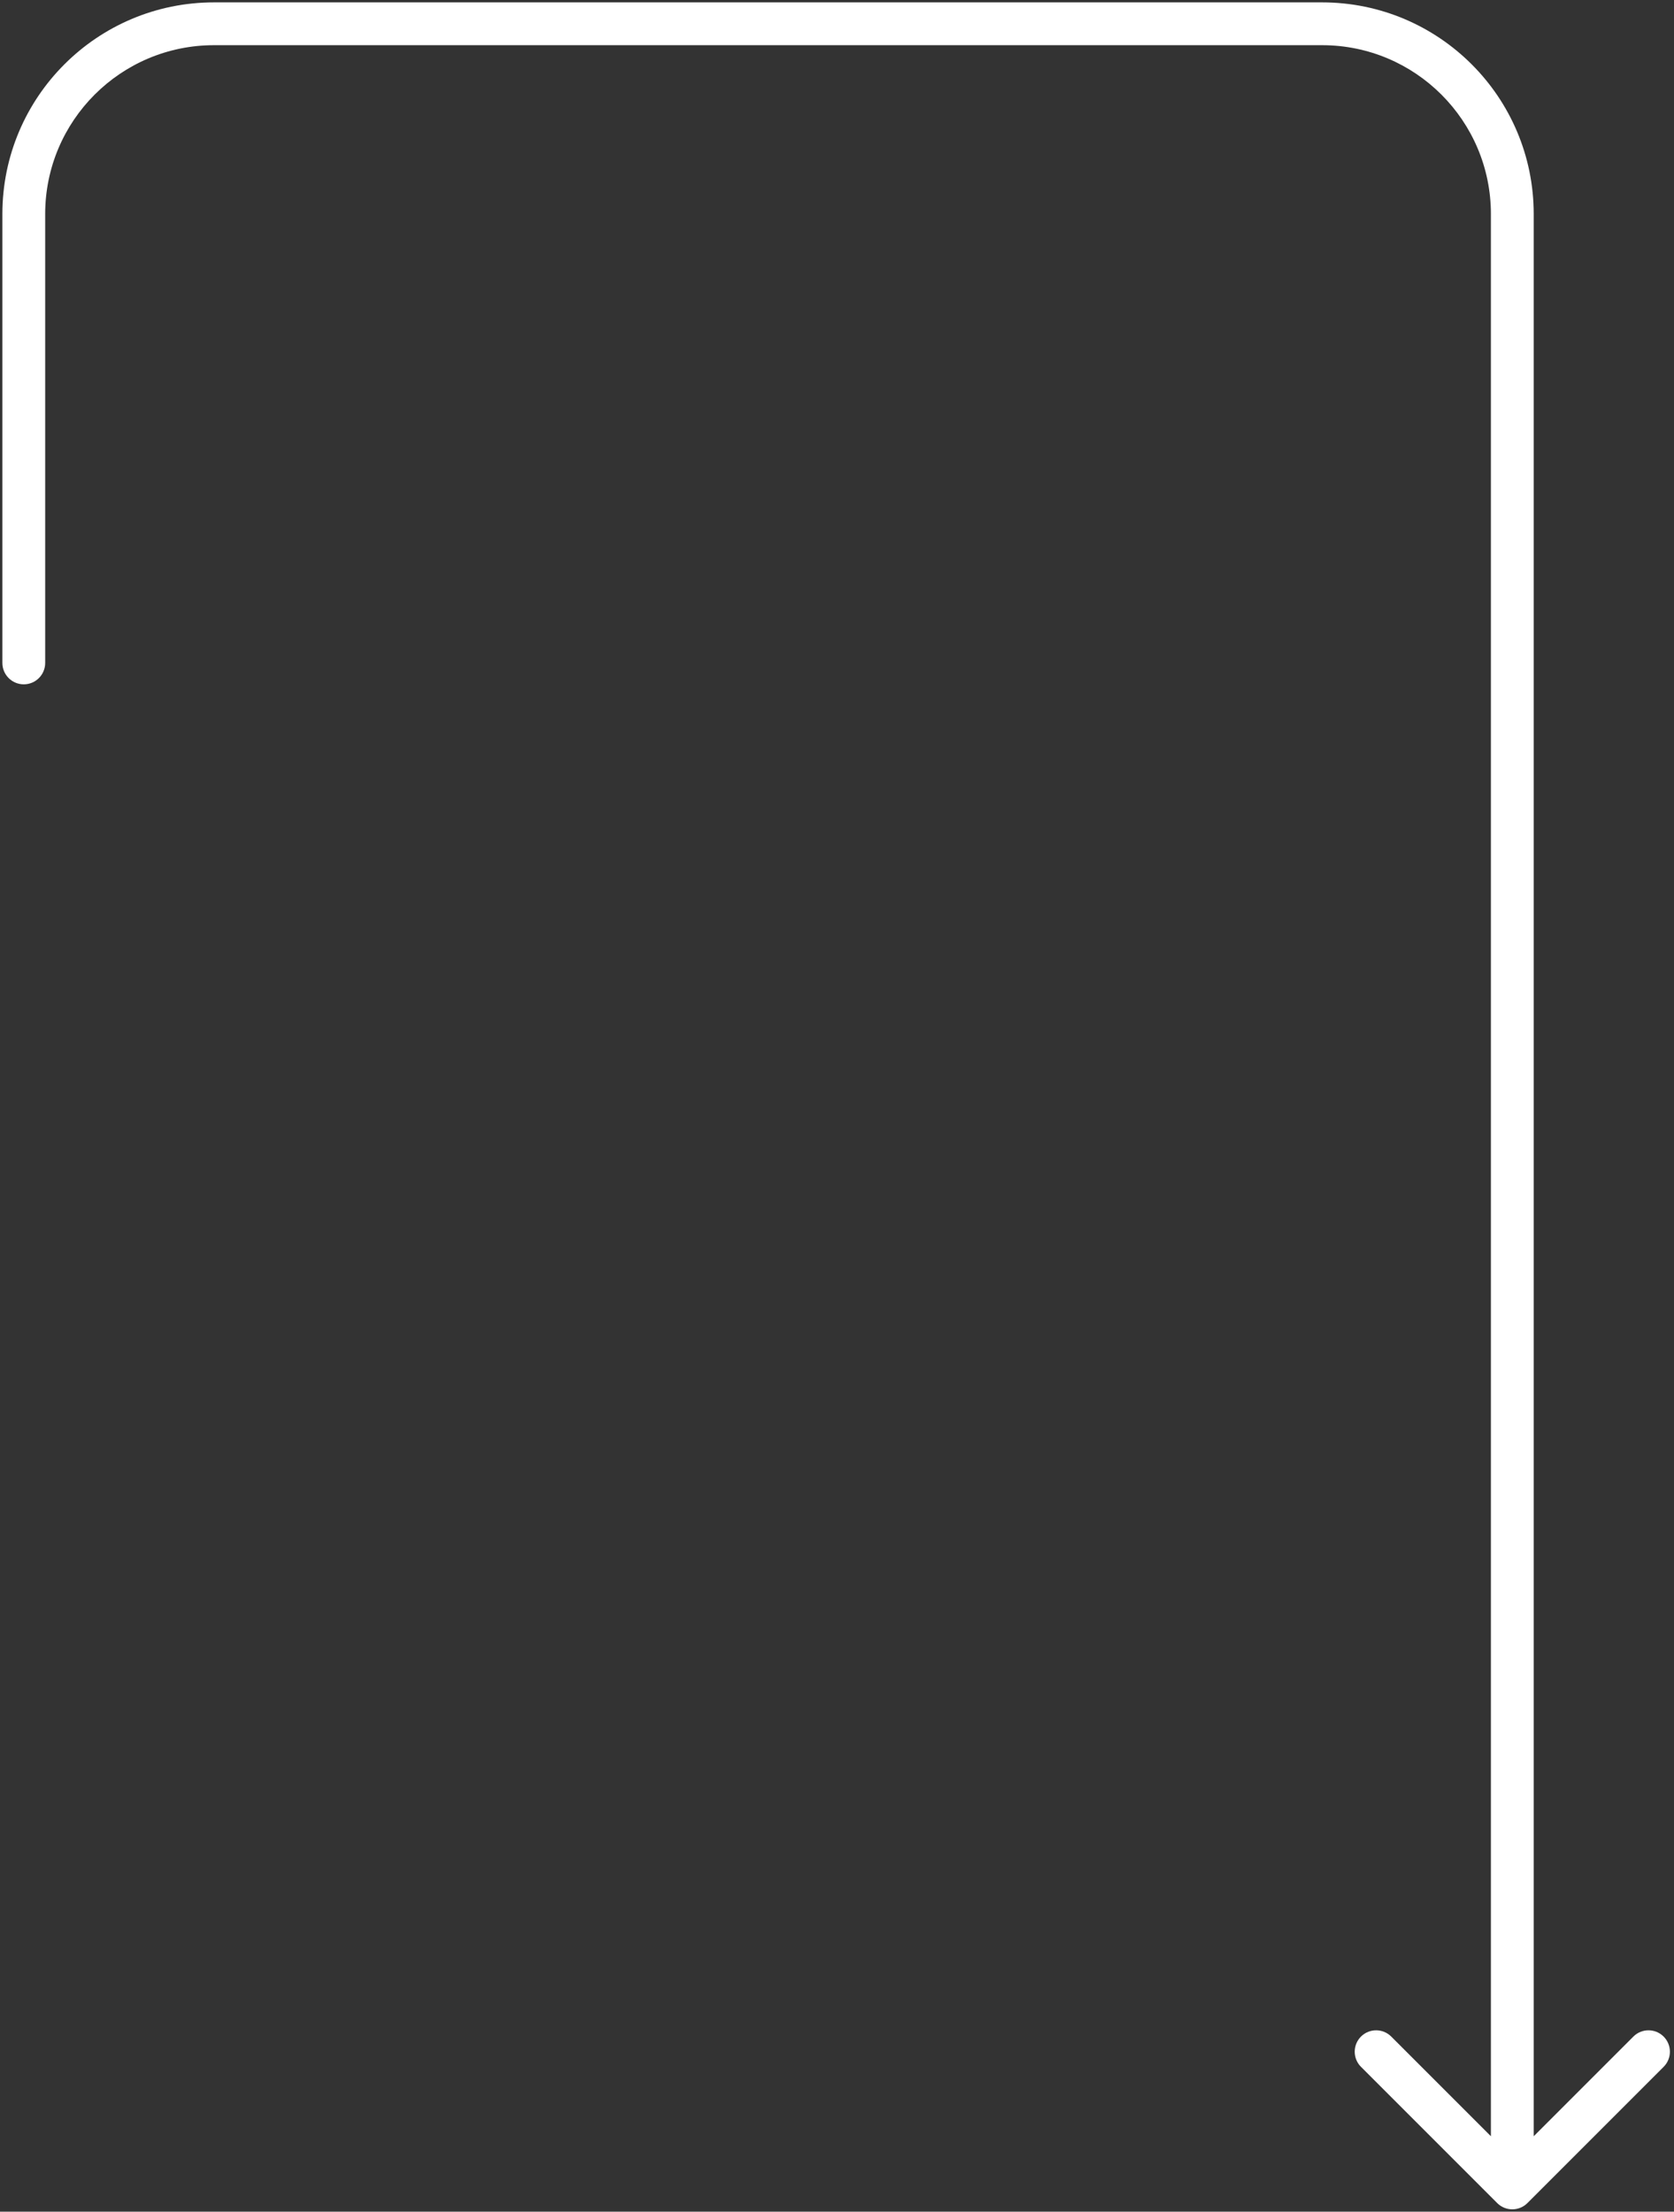<?xml version="1.0" encoding="UTF-8"?> <svg xmlns="http://www.w3.org/2000/svg" width="352" height="465" viewBox="0 0 352 465" fill="none"><rect x="0" y="0" width="352" height="465" fill="#333333" stroke="none"/> <path d="M0.5 139.378C0.5 141.864 2.515 143.878 5 143.878C7.485 143.878 9.5 141.864 9.5 139.378H0.5ZM314.818 463.182C316.575 464.939 319.425 464.939 321.182 463.182L349.82 434.544C351.577 432.787 351.577 429.938 349.82 428.18C348.062 426.423 345.213 426.423 343.456 428.18L318 453.636L292.544 428.18C290.787 426.423 287.938 426.423 286.18 428.18C284.423 429.938 284.423 432.787 286.18 434.544L314.818 463.182ZM9.5 139.378V45H0.5V139.378H9.5ZM45 9.5H278V0.5H45V9.5ZM313.5 45V460H322.5V45H313.5ZM278 9.5C297.606 9.5 313.5 25.394 313.5 45H322.5C322.5 20.423 302.577 0.5 278 0.5V9.5ZM9.5 45C9.5 25.394 25.394 9.5 45 9.5V0.5C20.423 0.5 0.5 20.423 0.5 45H9.5Z" fill="white"></path> </svg> 